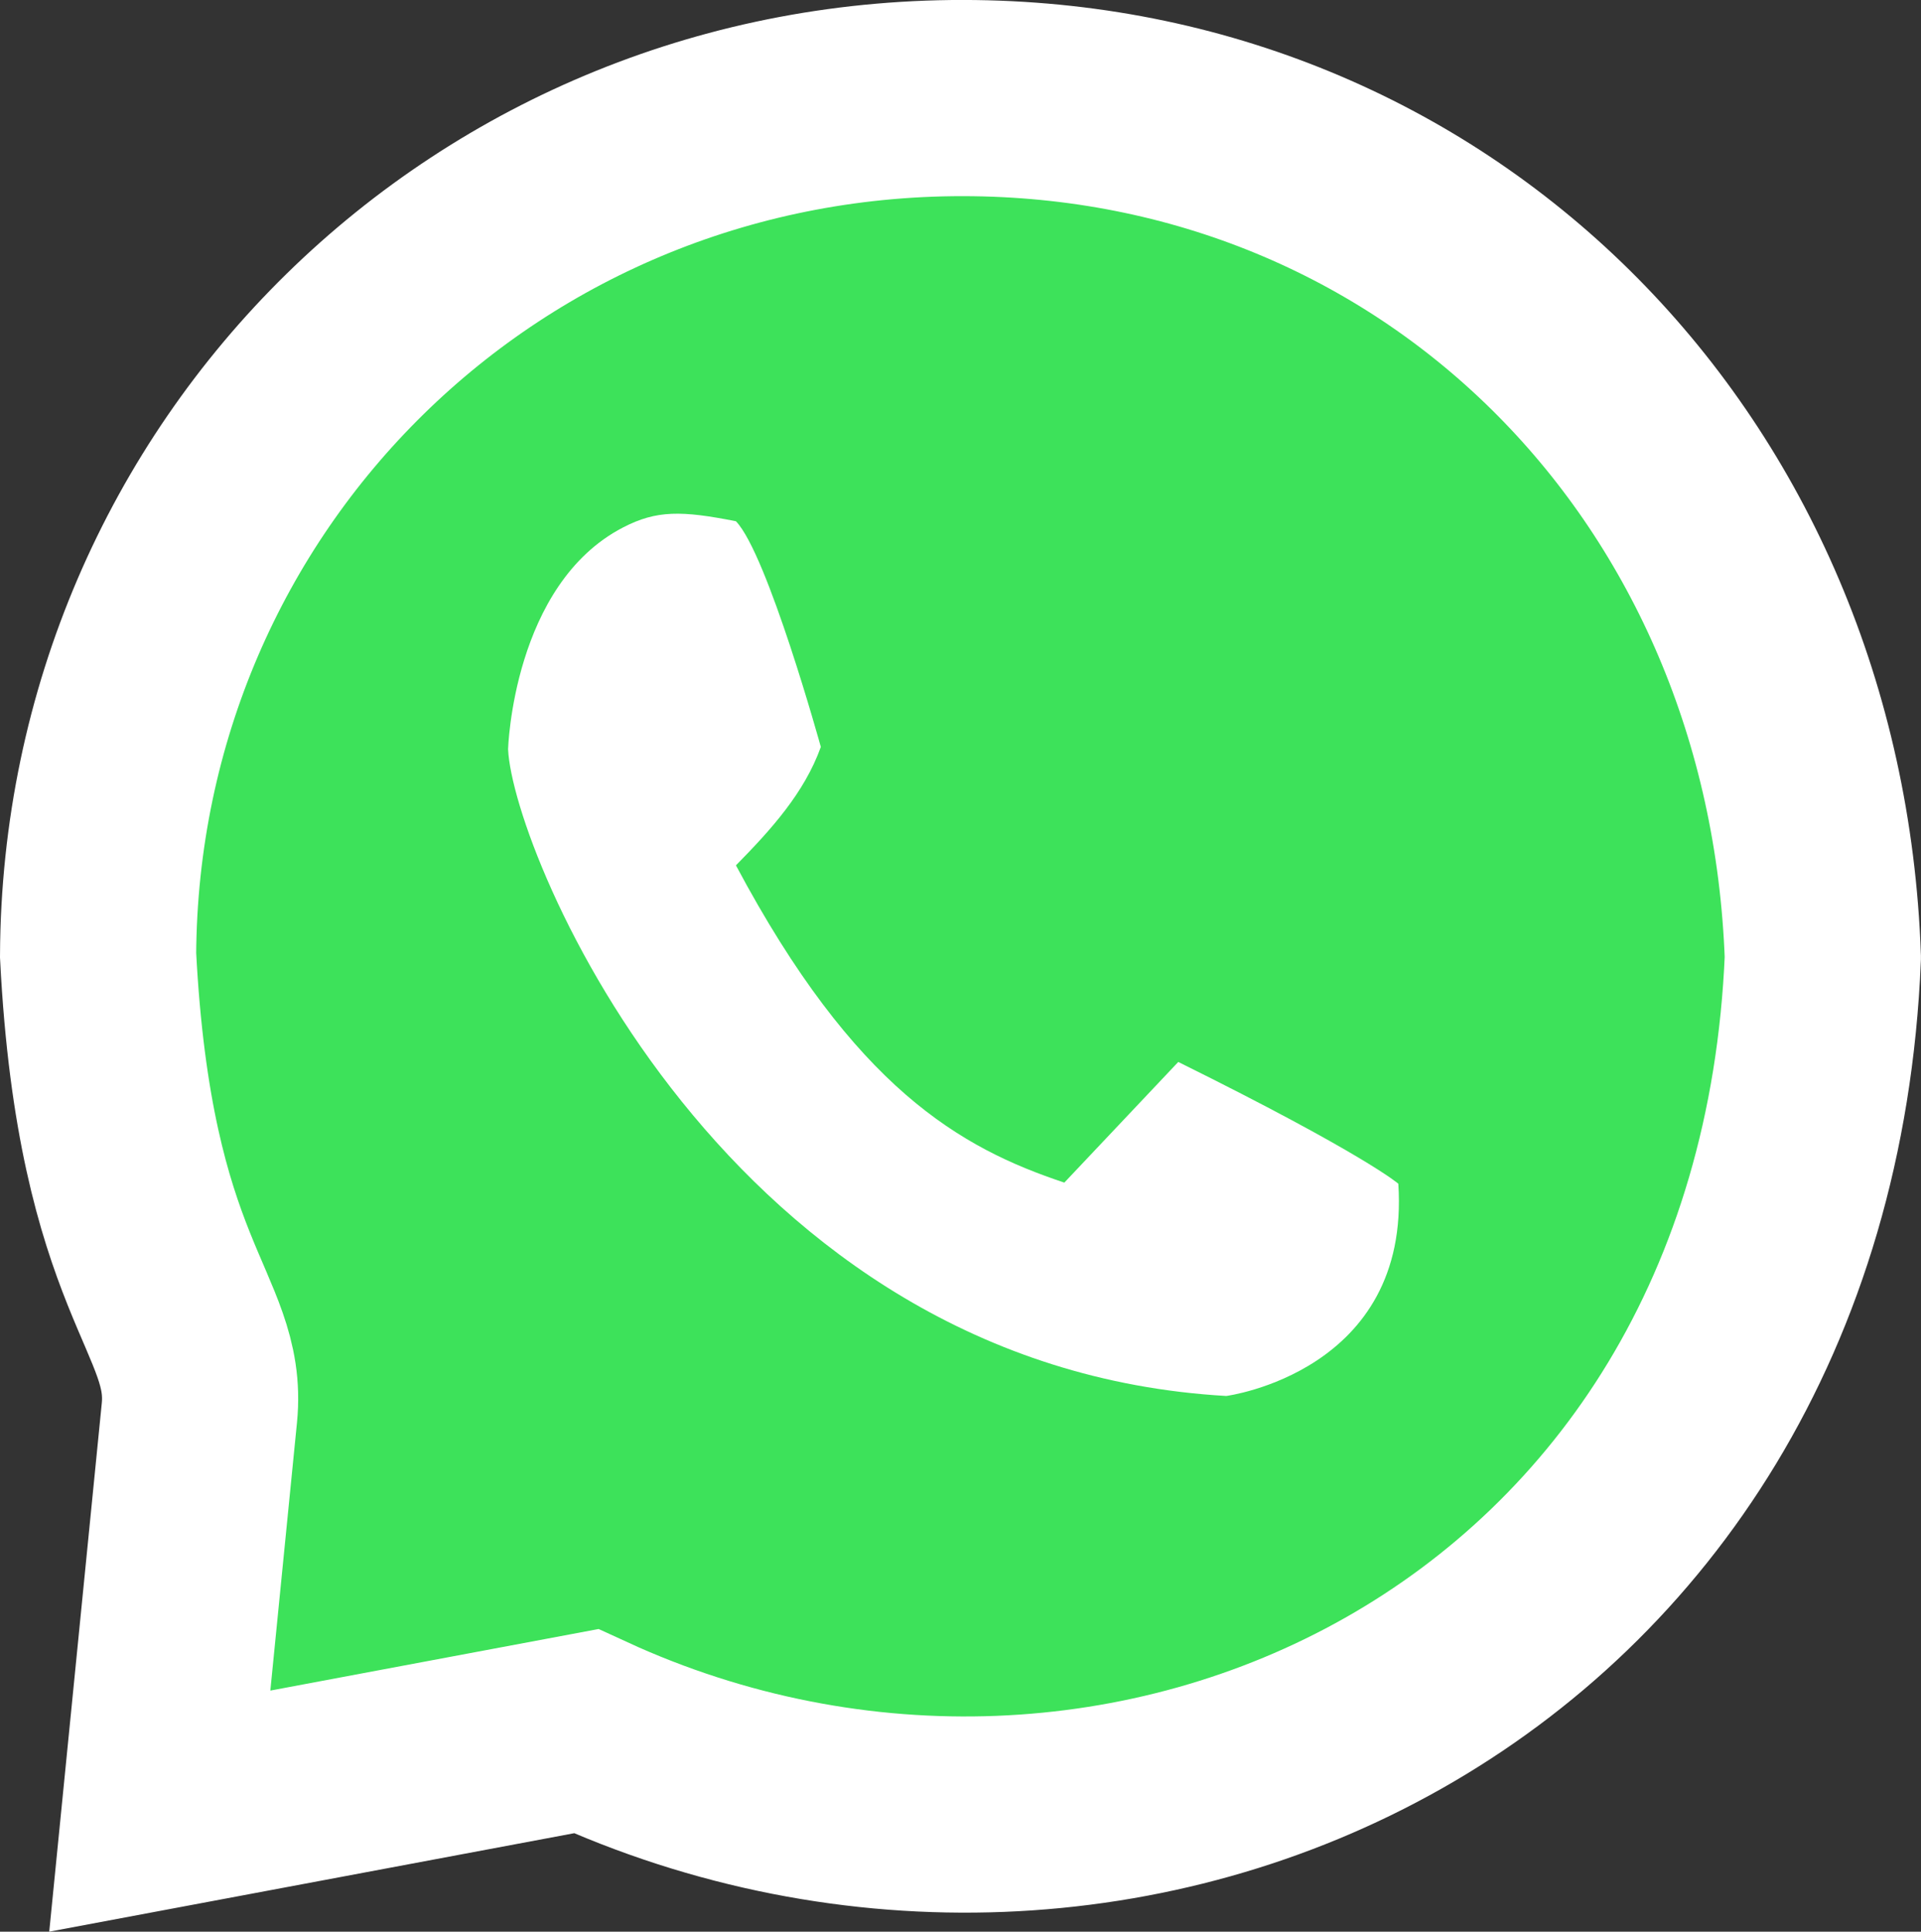 <?xml version="1.0" encoding="UTF-8" standalone="no"?>
<!-- Created with Inkscape (http://www.inkscape.org/) -->

<svg
   width="102.815mm"
   height="103.374mm"
   viewBox="0 0 102.815 103.374"
   version="1.1"
   id="svg5"
   inkscape:version="1.1 (c68e22c387, 2021-05-23)"
   sodipodi:docname="whatsapp.svg"
   xmlns:inkscape="http://www.inkscape.org/namespaces/inkscape"
   xmlns:sodipodi="http://sodipodi.sourceforge.net/DTD/sodipodi-0.dtd"
   xmlns="http://www.w3.org/2000/svg"
   xmlns:svg="http://www.w3.org/2000/svg">
  <rect x="0" y="0" width="102.815" height="103.374" fill="#333333" stroke="none"/>
  <sodipodi:namedview
     id="namedview7"
     pagecolor="#ffffff"
     bordercolor="#666666"
     borderopacity="1.0"
     inkscape:pageshadow="2"
     inkscape:pageopacity="0.0"
     inkscape:pagecheckerboard="true"
     inkscape:document-units="mm"
     showgrid="false"
     showguides="false"
     fit-margin-top="0"
     fit-margin-left="0"
     fit-margin-right="0"
     fit-margin-bottom="0"
     inkscape:zoom="1.1064394"
     inkscape:cx="48.353304"
     inkscape:cy="130.59911"
     inkscape:current-layer="layer1" />
  <defs
     id="defs2" />
  <g
     inkscape:label="Capa 1"
     inkscape:groupmode="layer"
     id="layer1"
     transform="translate(-47.415,-80.55)">
    <path
       id="path938"
       style="fill:#3de25a;fill-opacity:1;fill-rule:evenodd;stroke:#ffffff;stroke-width:10.499;stroke-miterlimit:4;stroke-dasharray:none"
       d="m 144.977,131.786 c -1.581,38.077 -37.637,54.541 -66.197,41.408 l -22.813,4.278 2.119,-21.309 c 0.531,-5.341 -4.533,-7.104 -5.421,-24.494 0.125,-25.716 20.91,-46.214 46.907,-45.867 25.071,0.334 44.481,19.87 45.405,45.983 z"
       sodipodi:nodetypes="cccscsc" />
    <path
       style="fill:#ffffff;fill-opacity:1;stroke:none;stroke-width:0.265px;stroke-linecap:butt;stroke-linejoin:miter;stroke-opacity:1"
       d="m 86.804,108.446 c 1.686,1.74 4.543,12.076 4.543,12.076 -0.883,2.463 -2.665,4.427 -4.543,6.337 6.348,11.92 12.015,15.131 17.576,16.978 l 6.098,-6.457 c 9.966,4.936 11.777,6.516 11.777,6.516 0.666,10.069 -9.207,11.359 -9.207,11.359 -26.733,-1.527 -38.179,-28.963 -38.44,-34.614 0,0 0.258,-8.816 6.158,-11.867 1.79,-0.926 3.13,-0.904 6.038,-0.329 z"
       id="path3735"
       sodipodi:nodetypes="ccccccccsc" />
  </g>
</svg>

